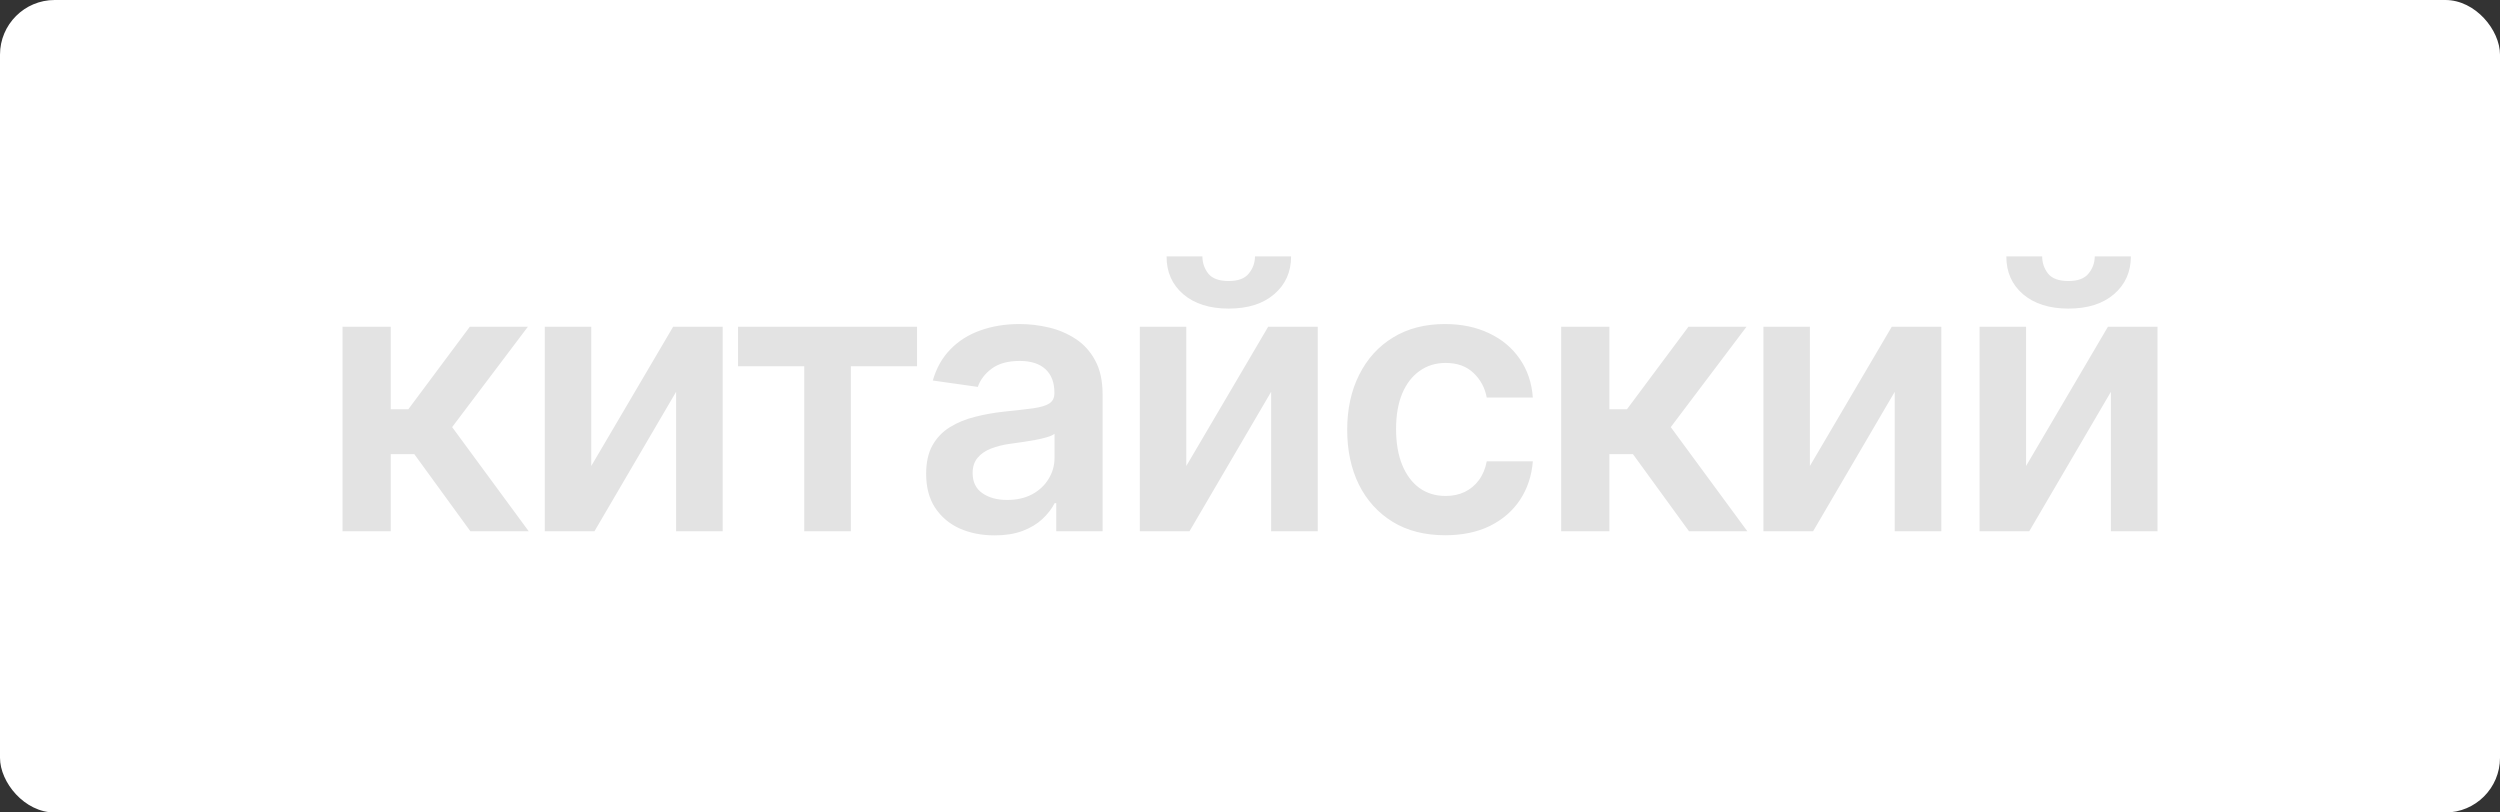 <?xml version="1.0" encoding="UTF-8"?> <svg xmlns="http://www.w3.org/2000/svg" width="320" height="104" viewBox="0 0 320 104" fill="none"><rect x="0" y="0" width="320" height="104" fill="#333333" stroke="none"/> <rect width="320" height="104" rx="7" fill="white"></rect> <path d="M43.844 68V41.818H50.015V52.386H52.265L60.14 41.818H67.572L57.873 54.67L67.674 68H60.208L53.032 58.131H50.015V68H43.844ZM75.681 59.648L86.165 41.818H92.505V68H86.54V50.153L76.091 68H69.733V41.818H75.681V59.648ZM94.47 46.881V41.818H117.379V46.881H108.908V68H102.942V46.881H94.47ZM127.309 68.528C125.65 68.528 124.155 68.233 122.826 67.642C121.507 67.04 120.462 66.153 119.689 64.983C118.928 63.812 118.547 62.369 118.547 60.653C118.547 59.176 118.82 57.955 119.365 56.989C119.911 56.023 120.655 55.25 121.598 54.67C122.542 54.091 123.604 53.653 124.786 53.358C125.979 53.051 127.212 52.83 128.485 52.693C130.019 52.534 131.263 52.392 132.218 52.267C133.172 52.131 133.865 51.926 134.297 51.653C134.74 51.369 134.962 50.932 134.962 50.341V50.239C134.962 48.955 134.581 47.96 133.82 47.256C133.059 46.551 131.962 46.199 130.53 46.199C129.019 46.199 127.82 46.528 126.934 47.188C126.059 47.847 125.468 48.625 125.161 49.523L119.4 48.705C119.854 47.114 120.604 45.784 121.65 44.716C122.695 43.636 123.973 42.83 125.485 42.295C126.996 41.75 128.667 41.477 130.496 41.477C131.757 41.477 133.013 41.625 134.263 41.92C135.513 42.216 136.655 42.705 137.689 43.386C138.723 44.057 139.553 44.972 140.178 46.131C140.814 47.29 141.132 48.739 141.132 50.477V68H135.201V64.403H134.996C134.621 65.131 134.093 65.812 133.411 66.449C132.74 67.074 131.894 67.579 130.871 67.966C129.86 68.341 128.672 68.528 127.309 68.528ZM128.911 63.994C130.15 63.994 131.223 63.75 132.132 63.261C133.042 62.761 133.74 62.102 134.229 61.284C134.729 60.466 134.979 59.574 134.979 58.608V55.523C134.786 55.682 134.456 55.83 133.99 55.966C133.536 56.102 133.025 56.222 132.456 56.324C131.888 56.426 131.326 56.517 130.769 56.597C130.212 56.676 129.729 56.744 129.32 56.801C128.4 56.926 127.576 57.131 126.848 57.415C126.121 57.699 125.547 58.097 125.127 58.608C124.706 59.108 124.496 59.756 124.496 60.551C124.496 61.688 124.911 62.545 125.74 63.125C126.57 63.705 127.627 63.994 128.911 63.994ZM151.846 59.648L162.329 41.818H168.67V68H162.704V50.153L152.255 68H145.897V41.818H151.846V59.648ZM160.641 32.818H165.261C165.261 34.807 164.539 36.42 163.096 37.659C161.664 38.886 159.721 39.5 157.266 39.5C154.835 39.5 152.897 38.886 151.454 37.659C150.022 36.42 149.312 34.807 149.323 32.818H153.908C153.908 33.636 154.158 34.369 154.658 35.017C155.17 35.653 156.039 35.972 157.266 35.972C158.471 35.972 159.329 35.653 159.84 35.017C160.363 34.381 160.63 33.648 160.641 32.818ZM184.987 68.511C182.373 68.511 180.129 67.938 178.254 66.79C176.39 65.642 174.953 64.057 173.941 62.034C172.941 60 172.441 57.659 172.441 55.011C172.441 52.352 172.953 50.006 173.975 47.972C174.998 45.926 176.441 44.335 178.305 43.199C180.18 42.051 182.396 41.477 184.953 41.477C187.078 41.477 188.958 41.869 190.595 42.653C192.243 43.426 193.555 44.523 194.532 45.943C195.51 47.352 196.066 49 196.203 50.886H190.305C190.066 49.625 189.498 48.574 188.6 47.733C187.714 46.881 186.527 46.455 185.038 46.455C183.777 46.455 182.669 46.795 181.714 47.477C180.76 48.148 180.015 49.114 179.481 50.375C178.958 51.636 178.697 53.148 178.697 54.909C178.697 56.693 178.958 58.227 179.481 59.511C180.004 60.784 180.737 61.767 181.68 62.46C182.635 63.142 183.754 63.483 185.038 63.483C185.947 63.483 186.76 63.312 187.475 62.972C188.203 62.619 188.811 62.114 189.299 61.455C189.788 60.795 190.123 59.994 190.305 59.051H196.203C196.055 60.903 195.51 62.545 194.566 63.977C193.623 65.398 192.339 66.511 190.714 67.318C189.089 68.114 187.18 68.511 184.987 68.511ZM199.83 68V41.818H206V52.386H208.25L216.125 41.818H223.557L213.858 54.67L223.659 68H216.193L209.017 58.131H206V68H199.83ZM231.666 59.648L242.149 41.818H248.49V68H242.524V50.153L232.076 68H225.718V41.818H231.666V59.648ZM259.336 59.648L269.819 41.818H276.16V68H270.194V50.153L259.745 68H253.387V41.818H259.336V59.648ZM268.131 32.818H272.751C272.751 34.807 272.029 36.42 270.586 37.659C269.154 38.886 267.211 39.5 264.756 39.5C262.325 39.5 260.387 38.886 258.944 37.659C257.512 36.42 256.802 34.807 256.813 32.818H261.398C261.398 33.636 261.648 34.369 262.148 35.017C262.66 35.653 263.529 35.972 264.756 35.972C265.961 35.972 266.819 35.653 267.33 35.017C267.853 34.381 268.12 33.648 268.131 32.818Z" fill="#E3E3E3"></path> </svg> 